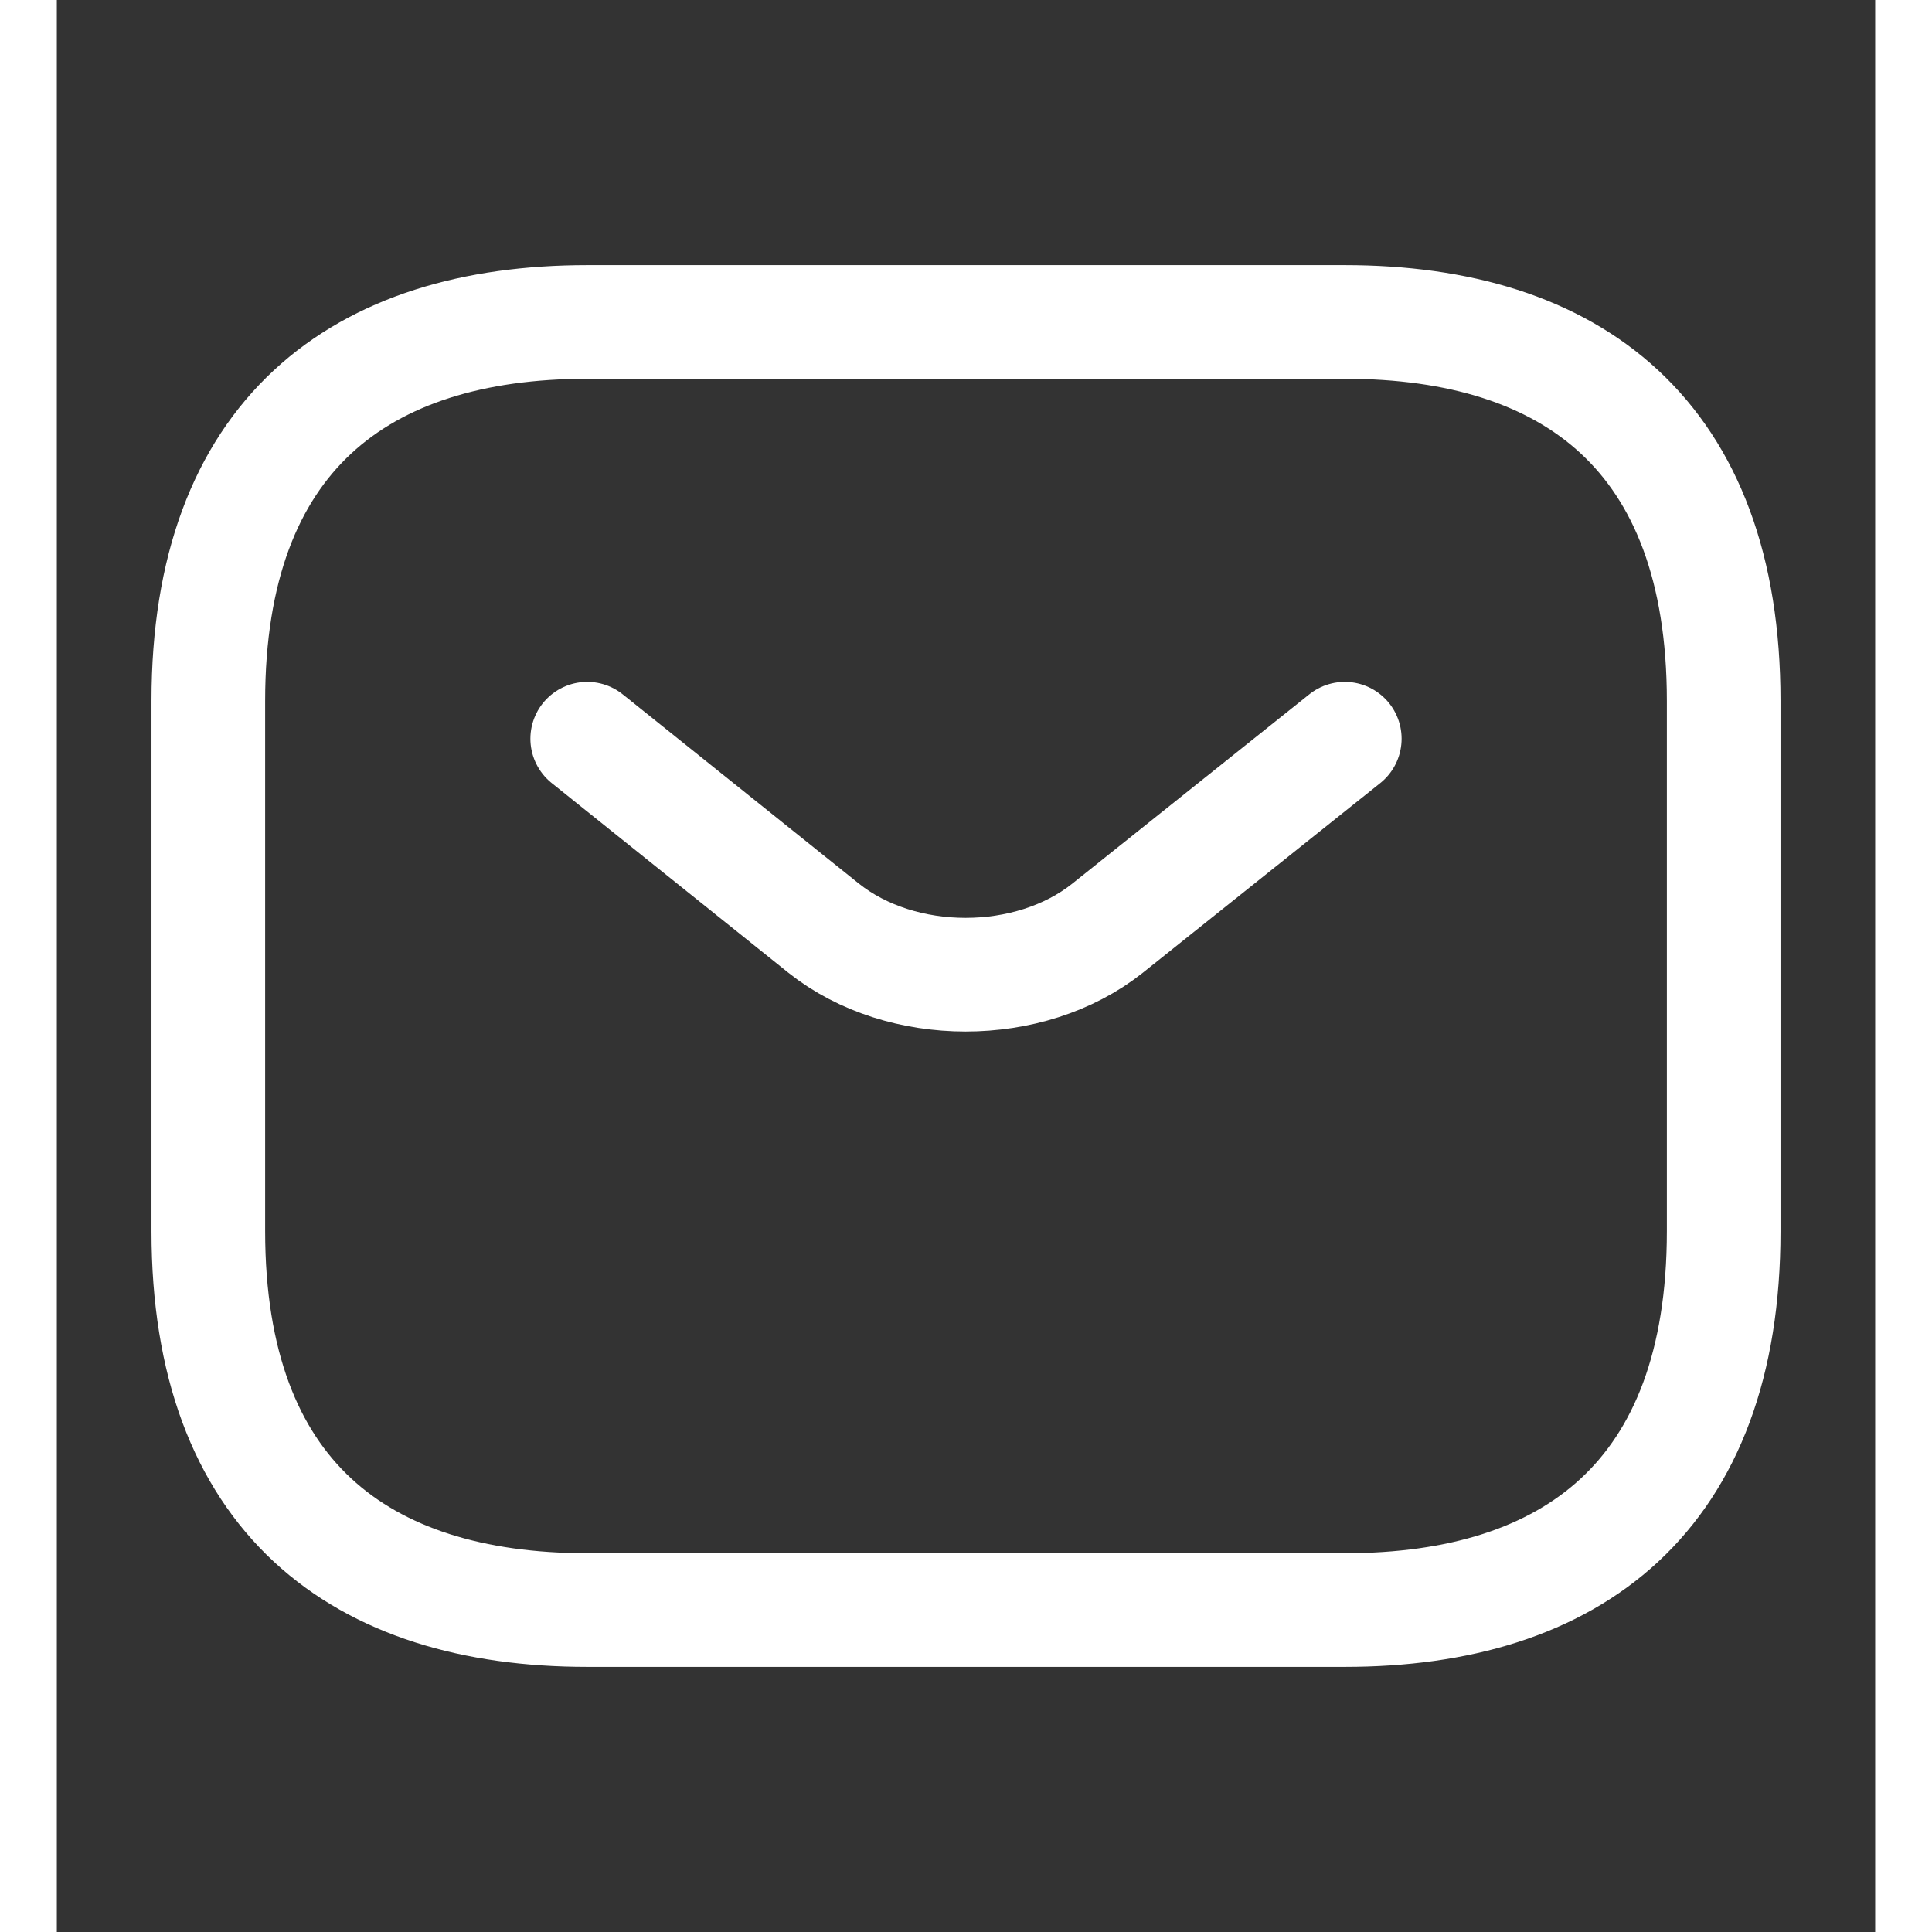 <svg width="16" height="16" viewBox="0 0 16 17" fill="none" xmlns="http://www.w3.org/2000/svg">
<rect x="0" y="0" width="16" height="17" fill="#333333" stroke="none"/>
<path d="M11.334 14.167H4.667C2.667 14.167 1.333 13.167 1.333 10.834V6.167C1.333 3.833 2.667 2.833 4.667 2.833H11.334C13.334 2.833 14.667 3.833 14.667 6.167V10.834C14.667 13.167 13.334 14.167 11.334 14.167Z" stroke="white" stroke-miterlimit="10" stroke-linecap="round" stroke-linejoin="round"/>
<path d="M11.333 6.5L9.246 8.167C8.56 8.713 7.433 8.713 6.747 8.167L4.667 6.5" stroke="white" stroke-miterlimit="10" stroke-linecap="round" stroke-linejoin="round"/>
</svg>
